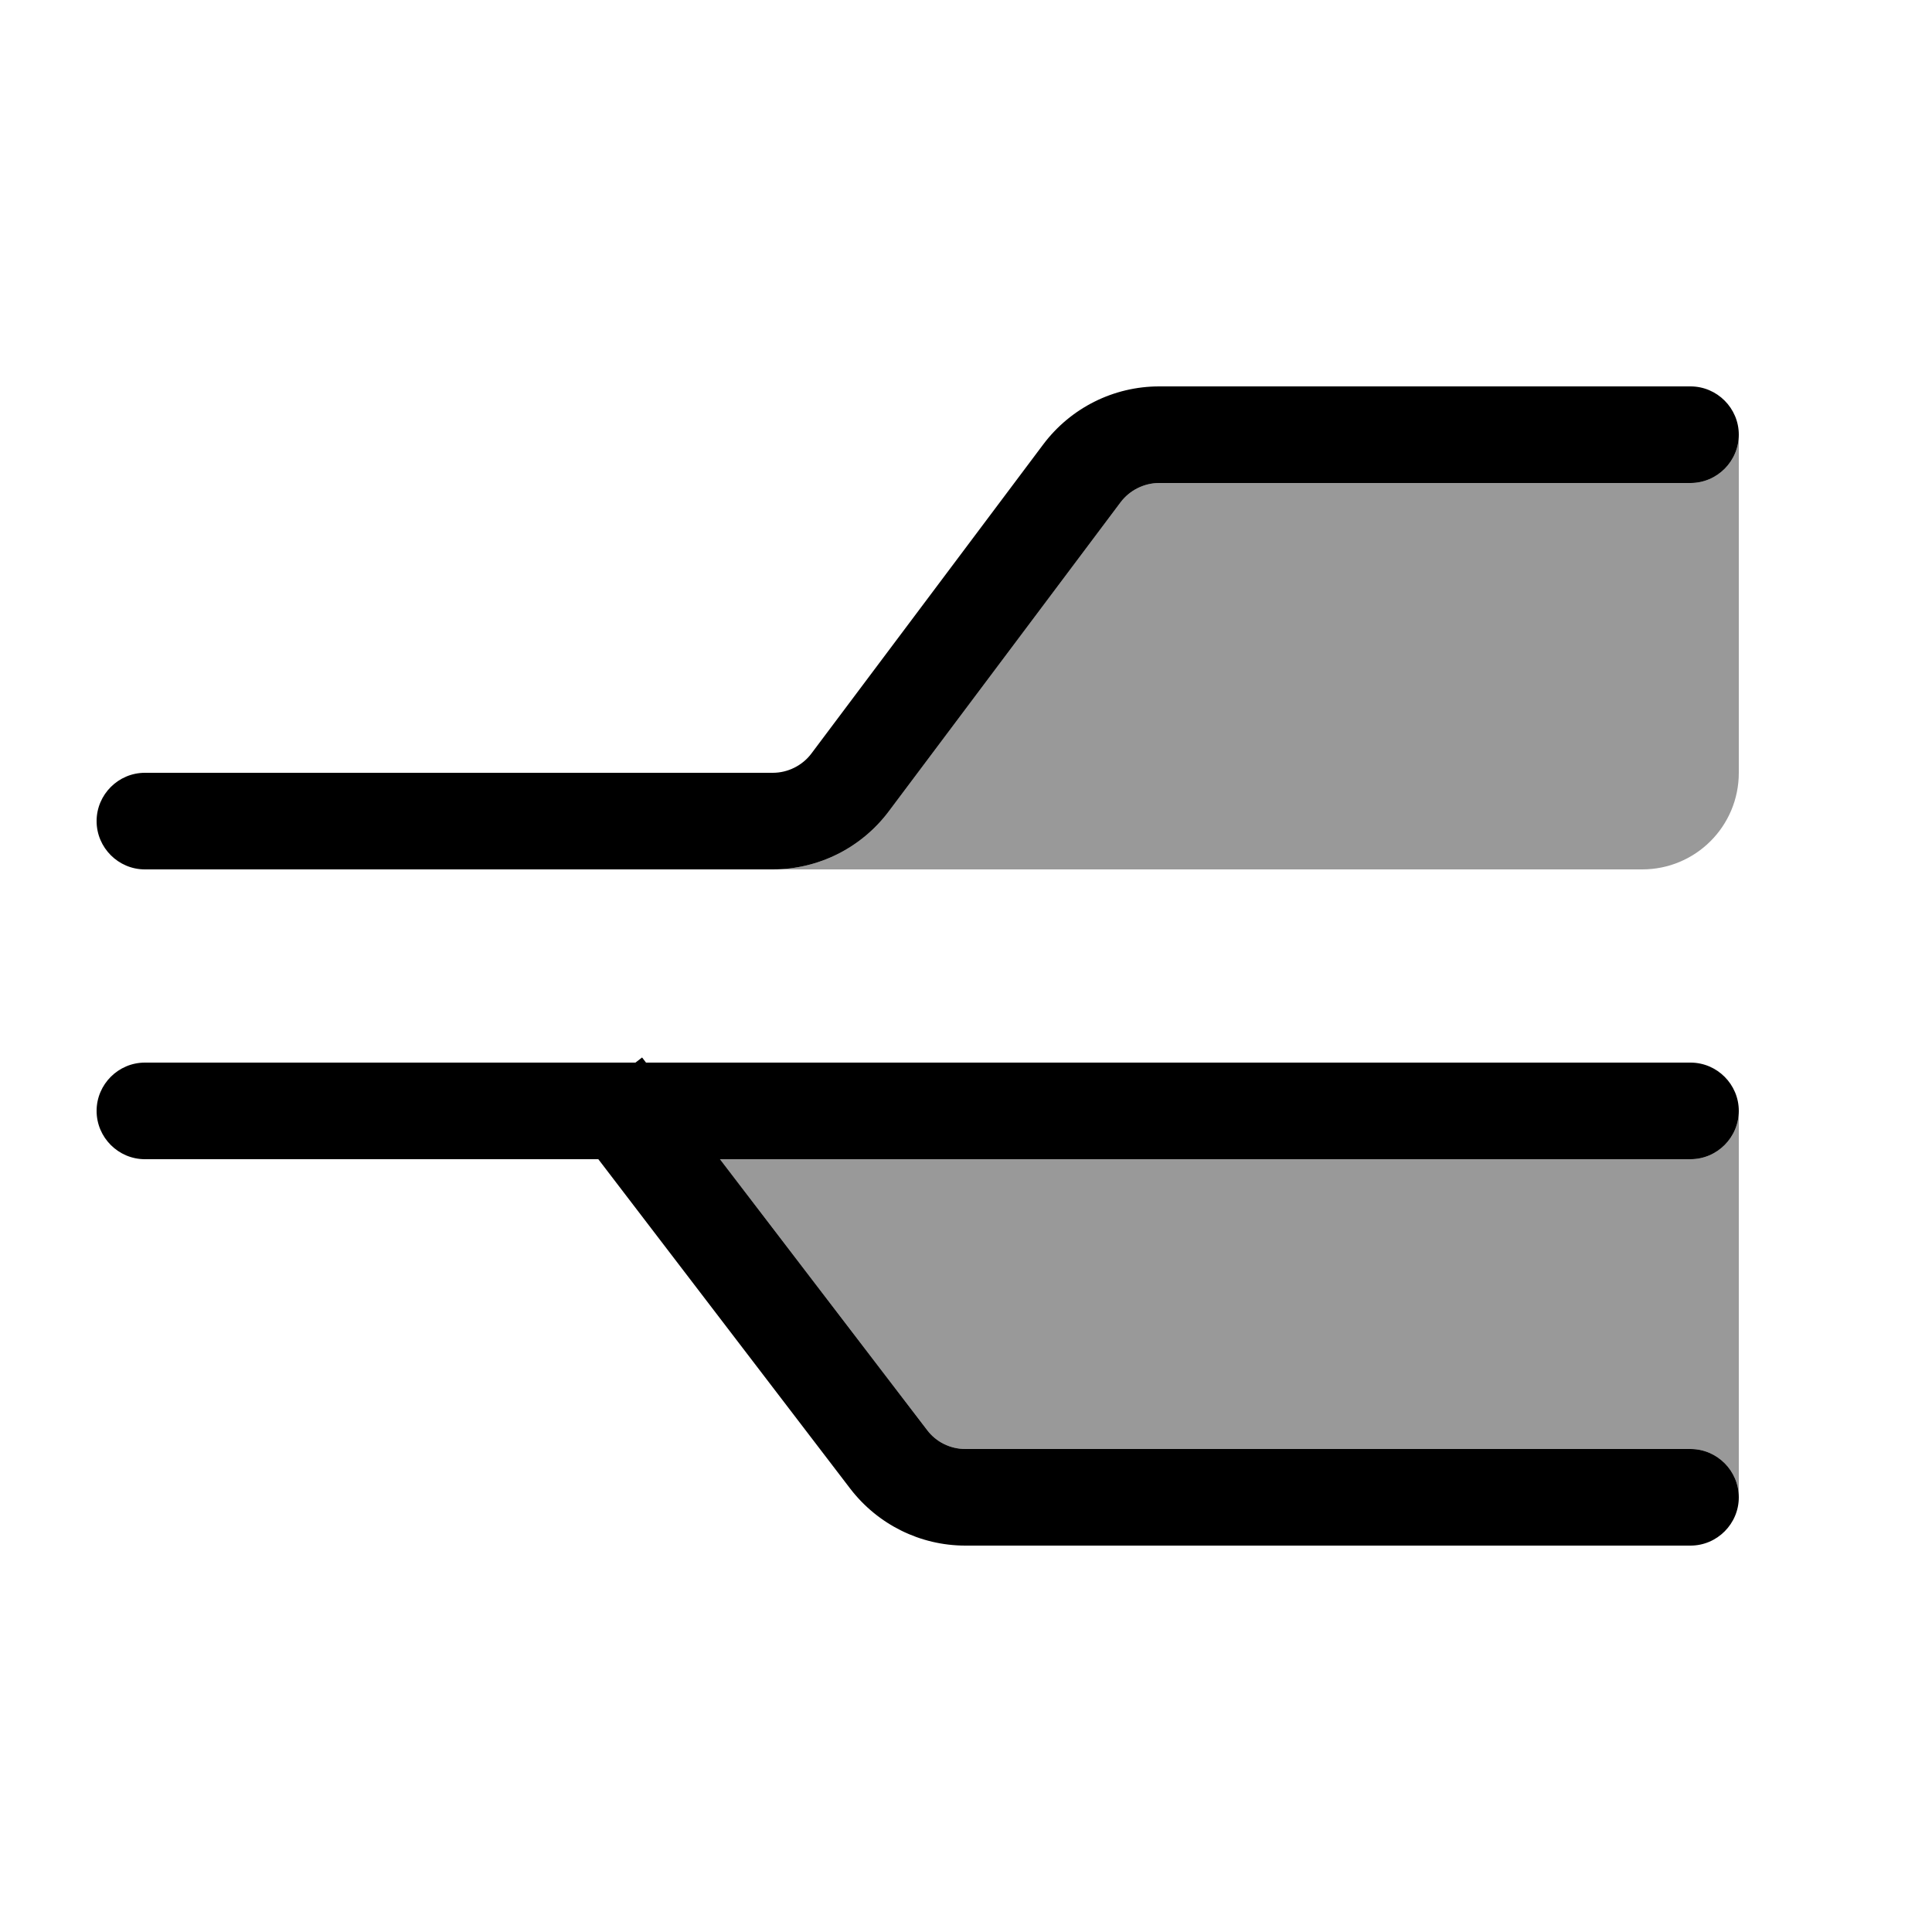 <svg xmlns="http://www.w3.org/2000/svg" viewBox="0 0 640 640"><!--! Font Awesome Pro 7.1.0 by @fontawesome - https://fontawesome.com License - https://fontawesome.com/license (Commercial License) Copyright 2025 Fonticons, Inc. --><path opacity=".4" fill="currentColor" d="M238.5 384L560 384C568.8 384 576 376.8 576 368L576 496C576 487.2 568.8 480 560 480L319.8 480C314.8 480 310.1 477.7 307.1 473.7L238.5 384zM256 288C271.1 288 285.3 280.9 294.4 268.8L371.2 166.4C374.2 162.4 379 160 384 160L560 160C568.8 160 576 152.8 576 144L576 256C576 273.7 561.7 288 544 288L256 288z"/><path fill="currentColor" d="M384 160C379 160 374.2 162.4 371.2 166.4L294.4 268.8C285.3 280.9 271.1 288 256 288L48 288C39.2 288 32 280.8 32 272C32 263.2 39.2 256 48 256L256 256C261 256 265.8 253.6 268.8 249.6L345.6 147.2C354.7 135.1 368.9 128 384 128L560 128C568.8 128 576 135.2 576 144C576 152.8 568.8 160 560 160L384 160zM238.5 384L307.1 473.7C310.1 477.7 314.8 480 319.8 480L560 480C568.8 480 576 487.2 576 496C576 504.8 568.8 512 560 512L319.8 512C304.8 512 290.8 505 281.7 493.2L198.2 384L48 384C39.2 384 32 376.8 32 368C32 359.2 39.2 352 48 352L210.5 352L212.7 350.3L214 352L560 352C568.8 352 576 359.2 576 368C576 376.8 568.8 384 560 384L238.5 384z"/></svg>